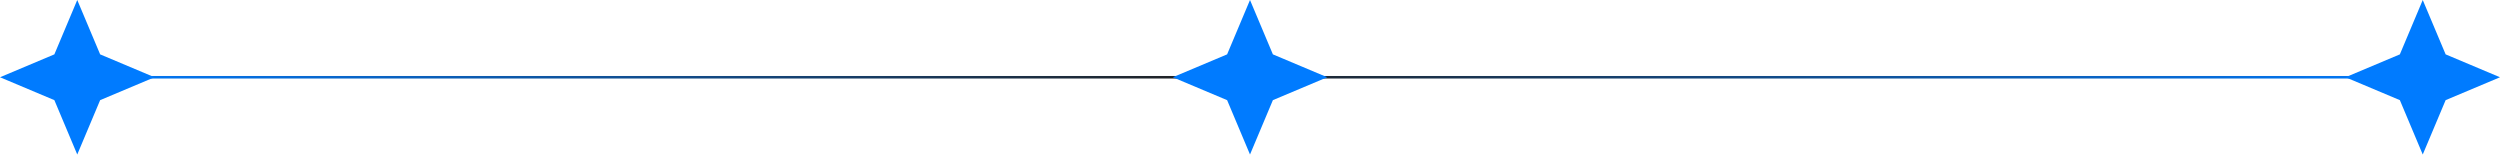 <svg xmlns="http://www.w3.org/2000/svg" width="987" height="61" viewBox="0 0 987 61" fill="none"><line x1="30.992" y1="30.5" x2="956.015" y2="30.5" stroke="url(#paint0_linear_66_116)"></line><path d="M30.5 0L39.536 21.463L61 30.5L39.536 39.536L30.5 61L21.463 39.536L0 30.5L21.463 21.463L30.5 0Z" fill="#007BFF"></path><path d="M493.5 0L502.536 21.463L524 30.5L502.536 39.536L493.5 61L484.464 39.536L463 30.5L484.464 21.463L493.5 0Z" fill="#007BFF"></path><path d="M956.5 0L965.536 21.463L987 30.5L965.536 39.536L956.5 61L947.464 39.536L926 30.5L947.464 21.463L956.5 0Z" fill="#007BFF"></path><defs><linearGradient id="paint0_linear_66_116" x1="30.992" y1="31.5" x2="956.015" y2="31.5" gradientUnits="userSpaceOnUse"><stop stop-color="#007BFF"></stop><stop offset="0.48" stop-color="#212121"></stop><stop offset="1" stop-color="#007BFF"></stop></linearGradient></defs></svg>